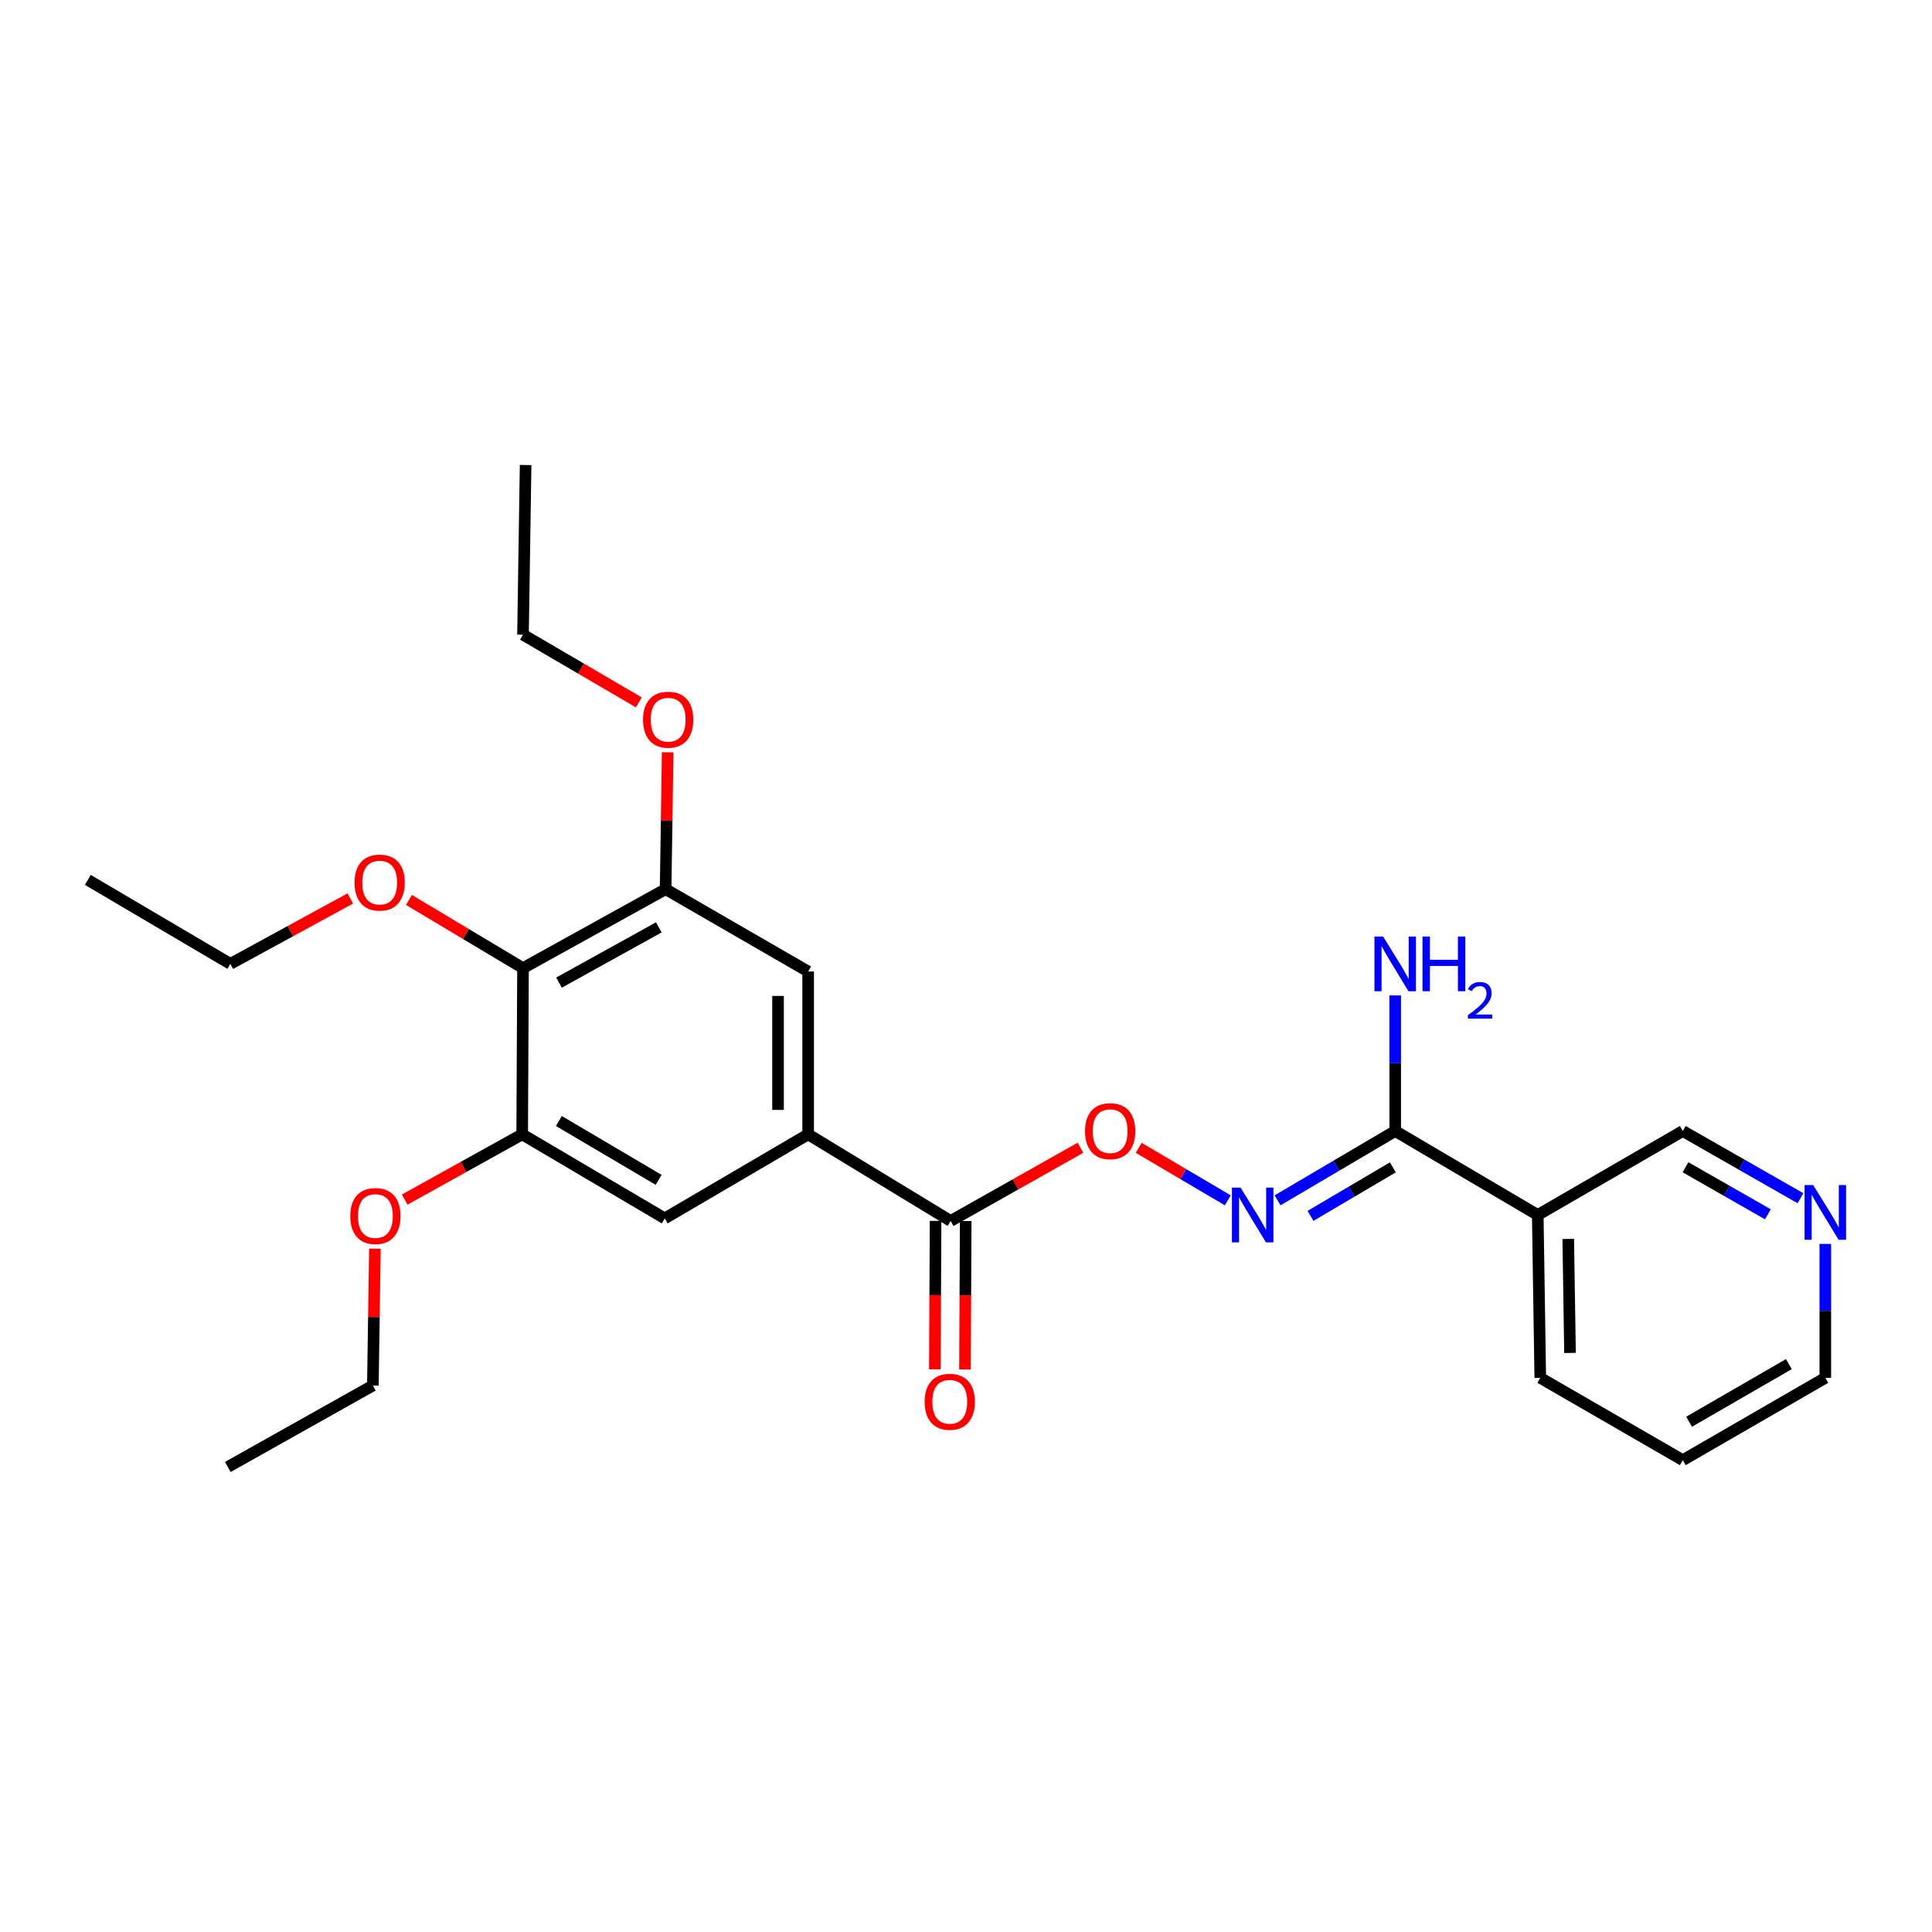 <?xml version='1.0' encoding='iso-8859-1'?>
<svg version='1.1' baseProfile='full'
              xmlns='http://www.w3.org/2000/svg'
                      xmlns:rdkit='http://www.rdkit.org/xml'
                      xmlns:xlink='http://www.w3.org/1999/xlink'
                  xml:space='preserve'
width='1000px' height='1000px' viewBox='0 0 1000 1000'>
<!-- END OF HEADER -->
<rect style='opacity:1.0;fill:#FFFFFF;stroke:none' width='1000' height='1000' x='0' y='0'> </rect>
<path class='bond-4' d='M 270.707,501.1 L 344.52,460.235' style='fill:none;fill-rule:evenodd;stroke:#000000;stroke-width:6px;stroke-linecap:butt;stroke-linejoin:miter;stroke-opacity:1' />
<path class='bond-4' d='M 289.33,508.61 L 341,480.005' style='fill:none;fill-rule:evenodd;stroke:#000000;stroke-width:6px;stroke-linecap:butt;stroke-linejoin:miter;stroke-opacity:1' />
<path class='bond-5' d='M 270.707,501.1 L 270.282,587.135' style='fill:none;fill-rule:evenodd;stroke:#000000;stroke-width:6px;stroke-linecap:butt;stroke-linejoin:miter;stroke-opacity:1' />
<path class='bond-13' d='M 270.707,501.1 L 241.19,483.454' style='fill:none;fill-rule:evenodd;stroke:#000000;stroke-width:6px;stroke-linecap:butt;stroke-linejoin:miter;stroke-opacity:1' />
<path class='bond-13' d='M 241.19,483.454 L 211.673,465.808' style='fill:none;fill-rule:evenodd;stroke:#FF0000;stroke-width:6px;stroke-linecap:butt;stroke-linejoin:miter;stroke-opacity:1' />
<path class='bond-0' d='M 418.299,587.135 L 344.061,630.642' style='fill:none;fill-rule:evenodd;stroke:#000000;stroke-width:6px;stroke-linecap:butt;stroke-linejoin:miter;stroke-opacity:1' />
<path class='bond-3' d='M 418.299,587.135 L 492.053,631.959' style='fill:none;fill-rule:evenodd;stroke:#000000;stroke-width:6px;stroke-linecap:butt;stroke-linejoin:miter;stroke-opacity:1' />
<path class='bond-26' d='M 418.299,587.135 L 418.299,502.85' style='fill:none;fill-rule:evenodd;stroke:#000000;stroke-width:6px;stroke-linecap:butt;stroke-linejoin:miter;stroke-opacity:1' />
<path class='bond-26' d='M 402.709,574.492 L 402.709,515.492' style='fill:none;fill-rule:evenodd;stroke:#000000;stroke-width:6px;stroke-linecap:butt;stroke-linejoin:miter;stroke-opacity:1' />
<path class='bond-1' d='M 722.155,585.412 L 691.71,603.349' style='fill:none;fill-rule:evenodd;stroke:#000000;stroke-width:6px;stroke-linecap:butt;stroke-linejoin:miter;stroke-opacity:1' />
<path class='bond-1' d='M 691.71,603.349 L 661.265,621.286' style='fill:none;fill-rule:evenodd;stroke:#0000FF;stroke-width:6px;stroke-linecap:butt;stroke-linejoin:miter;stroke-opacity:1' />
<path class='bond-1' d='M 720.936,604.225 L 699.624,616.782' style='fill:none;fill-rule:evenodd;stroke:#000000;stroke-width:6px;stroke-linecap:butt;stroke-linejoin:miter;stroke-opacity:1' />
<path class='bond-1' d='M 699.624,616.782 L 678.313,629.338' style='fill:none;fill-rule:evenodd;stroke:#0000FF;stroke-width:6px;stroke-linecap:butt;stroke-linejoin:miter;stroke-opacity:1' />
<path class='bond-6' d='M 722.155,585.412 L 795.934,628.875' style='fill:none;fill-rule:evenodd;stroke:#000000;stroke-width:6px;stroke-linecap:butt;stroke-linejoin:miter;stroke-opacity:1' />
<path class='bond-12' d='M 722.155,585.412 L 722.155,550.317' style='fill:none;fill-rule:evenodd;stroke:#000000;stroke-width:6px;stroke-linecap:butt;stroke-linejoin:miter;stroke-opacity:1' />
<path class='bond-12' d='M 722.155,550.317 L 722.155,515.223' style='fill:none;fill-rule:evenodd;stroke:#0000FF;stroke-width:6px;stroke-linecap:butt;stroke-linejoin:miter;stroke-opacity:1' />
<path class='bond-2' d='M 635.504,621.286 L 612.443,607.699' style='fill:none;fill-rule:evenodd;stroke:#0000FF;stroke-width:6px;stroke-linecap:butt;stroke-linejoin:miter;stroke-opacity:1' />
<path class='bond-2' d='M 612.443,607.699 L 589.381,594.112' style='fill:none;fill-rule:evenodd;stroke:#FF0000;stroke-width:6px;stroke-linecap:butt;stroke-linejoin:miter;stroke-opacity:1' />
<path class='bond-9' d='M 492.053,631.959 L 525.649,613.018' style='fill:none;fill-rule:evenodd;stroke:#000000;stroke-width:6px;stroke-linecap:butt;stroke-linejoin:miter;stroke-opacity:1' />
<path class='bond-9' d='M 525.649,613.018 L 559.245,594.077' style='fill:none;fill-rule:evenodd;stroke:#FF0000;stroke-width:6px;stroke-linecap:butt;stroke-linejoin:miter;stroke-opacity:1' />
<path class='bond-10' d='M 484.257,631.92 L 484.069,670.351' style='fill:none;fill-rule:evenodd;stroke:#000000;stroke-width:6px;stroke-linecap:butt;stroke-linejoin:miter;stroke-opacity:1' />
<path class='bond-10' d='M 484.069,670.351 L 483.88,708.781' style='fill:none;fill-rule:evenodd;stroke:#FF0000;stroke-width:6px;stroke-linecap:butt;stroke-linejoin:miter;stroke-opacity:1' />
<path class='bond-10' d='M 499.848,631.997 L 499.659,670.427' style='fill:none;fill-rule:evenodd;stroke:#000000;stroke-width:6px;stroke-linecap:butt;stroke-linejoin:miter;stroke-opacity:1' />
<path class='bond-10' d='M 499.659,670.427 L 499.471,708.858' style='fill:none;fill-rule:evenodd;stroke:#FF0000;stroke-width:6px;stroke-linecap:butt;stroke-linejoin:miter;stroke-opacity:1' />
<path class='bond-8' d='M 344.52,460.235 L 418.299,502.85' style='fill:none;fill-rule:evenodd;stroke:#000000;stroke-width:6px;stroke-linecap:butt;stroke-linejoin:miter;stroke-opacity:1' />
<path class='bond-14' d='M 344.52,460.235 L 345.055,424.807' style='fill:none;fill-rule:evenodd;stroke:#000000;stroke-width:6px;stroke-linecap:butt;stroke-linejoin:miter;stroke-opacity:1' />
<path class='bond-14' d='M 345.055,424.807 L 345.59,389.38' style='fill:none;fill-rule:evenodd;stroke:#FF0000;stroke-width:6px;stroke-linecap:butt;stroke-linejoin:miter;stroke-opacity:1' />
<path class='bond-7' d='M 270.282,587.135 L 344.061,630.642' style='fill:none;fill-rule:evenodd;stroke:#000000;stroke-width:6px;stroke-linecap:butt;stroke-linejoin:miter;stroke-opacity:1' />
<path class='bond-7' d='M 289.269,580.232 L 340.914,610.686' style='fill:none;fill-rule:evenodd;stroke:#000000;stroke-width:6px;stroke-linecap:butt;stroke-linejoin:miter;stroke-opacity:1' />
<path class='bond-15' d='M 270.282,587.135 L 239.879,604.021' style='fill:none;fill-rule:evenodd;stroke:#000000;stroke-width:6px;stroke-linecap:butt;stroke-linejoin:miter;stroke-opacity:1' />
<path class='bond-15' d='M 239.879,604.021 L 209.476,620.907' style='fill:none;fill-rule:evenodd;stroke:#FF0000;stroke-width:6px;stroke-linecap:butt;stroke-linejoin:miter;stroke-opacity:1' />
<path class='bond-16' d='M 795.934,628.875 L 871.013,585.412' style='fill:none;fill-rule:evenodd;stroke:#000000;stroke-width:6px;stroke-linecap:butt;stroke-linejoin:miter;stroke-opacity:1' />
<path class='bond-17' d='M 795.934,628.875 L 797.242,713.169' style='fill:none;fill-rule:evenodd;stroke:#000000;stroke-width:6px;stroke-linecap:butt;stroke-linejoin:miter;stroke-opacity:1' />
<path class='bond-17' d='M 811.719,641.277 L 812.635,700.283' style='fill:none;fill-rule:evenodd;stroke:#000000;stroke-width:6px;stroke-linecap:butt;stroke-linejoin:miter;stroke-opacity:1' />
<path class='bond-11' d='M 931.919,620.202 L 901.466,602.807' style='fill:none;fill-rule:evenodd;stroke:#0000FF;stroke-width:6px;stroke-linecap:butt;stroke-linejoin:miter;stroke-opacity:1' />
<path class='bond-11' d='M 901.466,602.807 L 871.013,585.412' style='fill:none;fill-rule:evenodd;stroke:#000000;stroke-width:6px;stroke-linecap:butt;stroke-linejoin:miter;stroke-opacity:1' />
<path class='bond-11' d='M 915.05,628.521 L 893.733,616.345' style='fill:none;fill-rule:evenodd;stroke:#0000FF;stroke-width:6px;stroke-linecap:butt;stroke-linejoin:miter;stroke-opacity:1' />
<path class='bond-11' d='M 893.733,616.345 L 872.416,604.168' style='fill:none;fill-rule:evenodd;stroke:#000000;stroke-width:6px;stroke-linecap:butt;stroke-linejoin:miter;stroke-opacity:1' />
<path class='bond-27' d='M 944.783,643.85 L 944.783,678.51' style='fill:none;fill-rule:evenodd;stroke:#0000FF;stroke-width:6px;stroke-linecap:butt;stroke-linejoin:miter;stroke-opacity:1' />
<path class='bond-27' d='M 944.783,678.51 L 944.783,713.169' style='fill:none;fill-rule:evenodd;stroke:#000000;stroke-width:6px;stroke-linecap:butt;stroke-linejoin:miter;stroke-opacity:1' />
<path class='bond-19' d='M 181.311,465.035 L 150.268,481.968' style='fill:none;fill-rule:evenodd;stroke:#FF0000;stroke-width:6px;stroke-linecap:butt;stroke-linejoin:miter;stroke-opacity:1' />
<path class='bond-19' d='M 150.268,481.968 L 119.225,498.9' style='fill:none;fill-rule:evenodd;stroke:#000000;stroke-width:6px;stroke-linecap:butt;stroke-linejoin:miter;stroke-opacity:1' />
<path class='bond-21' d='M 330.67,363.557 L 300.688,346.038' style='fill:none;fill-rule:evenodd;stroke:#FF0000;stroke-width:6px;stroke-linecap:butt;stroke-linejoin:miter;stroke-opacity:1' />
<path class='bond-21' d='M 300.688,346.038 L 270.707,328.519' style='fill:none;fill-rule:evenodd;stroke:#000000;stroke-width:6px;stroke-linecap:butt;stroke-linejoin:miter;stroke-opacity:1' />
<path class='bond-20' d='M 194.051,646.29 L 193.523,681.717' style='fill:none;fill-rule:evenodd;stroke:#FF0000;stroke-width:6px;stroke-linecap:butt;stroke-linejoin:miter;stroke-opacity:1' />
<path class='bond-20' d='M 193.523,681.717 L 192.995,717.145' style='fill:none;fill-rule:evenodd;stroke:#000000;stroke-width:6px;stroke-linecap:butt;stroke-linejoin:miter;stroke-opacity:1' />
<path class='bond-22' d='M 797.242,713.169 L 871.013,755.775' style='fill:none;fill-rule:evenodd;stroke:#000000;stroke-width:6px;stroke-linecap:butt;stroke-linejoin:miter;stroke-opacity:1' />
<path class='bond-18' d='M 944.783,713.169 L 871.013,755.775' style='fill:none;fill-rule:evenodd;stroke:#000000;stroke-width:6px;stroke-linecap:butt;stroke-linejoin:miter;stroke-opacity:1' />
<path class='bond-18' d='M 925.92,706.059 L 874.281,735.884' style='fill:none;fill-rule:evenodd;stroke:#000000;stroke-width:6px;stroke-linecap:butt;stroke-linejoin:miter;stroke-opacity:1' />
<path class='bond-25' d='M 119.225,498.9 L 45.455,455.428' style='fill:none;fill-rule:evenodd;stroke:#000000;stroke-width:6px;stroke-linecap:butt;stroke-linejoin:miter;stroke-opacity:1' />
<path class='bond-23' d='M 192.995,717.145 L 117.908,759.301' style='fill:none;fill-rule:evenodd;stroke:#000000;stroke-width:6px;stroke-linecap:butt;stroke-linejoin:miter;stroke-opacity:1' />
<path class='bond-24' d='M 270.707,328.519 L 272.058,240.699' style='fill:none;fill-rule:evenodd;stroke:#000000;stroke-width:6px;stroke-linecap:butt;stroke-linejoin:miter;stroke-opacity:1' />
<path  class='atom-3' d='M 642.125 614.715
L 651.405 629.715
Q 652.325 631.195, 653.805 633.875
Q 655.285 636.555, 655.365 636.715
L 655.365 614.715
L 659.125 614.715
L 659.125 643.035
L 655.245 643.035
L 645.285 626.635
Q 644.125 624.715, 642.885 622.515
Q 641.685 620.315, 641.325 619.635
L 641.325 643.035
L 637.645 643.035
L 637.645 614.715
L 642.125 614.715
' fill='#0000FF'/>
<path  class='atom-10' d='M 561.614 585.492
Q 561.614 578.692, 564.974 574.892
Q 568.334 571.092, 574.614 571.092
Q 580.894 571.092, 584.254 574.892
Q 587.614 578.692, 587.614 585.492
Q 587.614 592.372, 584.214 596.292
Q 580.814 600.172, 574.614 600.172
Q 568.374 600.172, 564.974 596.292
Q 561.614 592.412, 561.614 585.492
M 574.614 596.972
Q 578.934 596.972, 581.254 594.092
Q 583.614 591.172, 583.614 585.492
Q 583.614 579.932, 581.254 577.132
Q 578.934 574.292, 574.614 574.292
Q 570.294 574.292, 567.934 577.092
Q 565.614 579.892, 565.614 585.492
Q 565.614 591.212, 567.934 594.092
Q 570.294 596.972, 574.614 596.972
' fill='#FF0000'/>
<path  class='atom-11' d='M 478.593 725.557
Q 478.593 718.757, 481.953 714.957
Q 485.313 711.157, 491.593 711.157
Q 497.873 711.157, 501.233 714.957
Q 504.593 718.757, 504.593 725.557
Q 504.593 732.437, 501.193 736.357
Q 497.793 740.237, 491.593 740.237
Q 485.353 740.237, 481.953 736.357
Q 478.593 732.477, 478.593 725.557
M 491.593 737.037
Q 495.913 737.037, 498.233 734.157
Q 500.593 731.237, 500.593 725.557
Q 500.593 719.997, 498.233 717.197
Q 495.913 714.357, 491.593 714.357
Q 487.273 714.357, 484.913 717.157
Q 482.593 719.957, 482.593 725.557
Q 482.593 731.277, 484.913 734.157
Q 487.273 737.037, 491.593 737.037
' fill='#FF0000'/>
<path  class='atom-12' d='M 938.523 613.39
L 947.803 628.39
Q 948.723 629.87, 950.203 632.55
Q 951.683 635.23, 951.763 635.39
L 951.763 613.39
L 955.523 613.39
L 955.523 641.71
L 951.643 641.71
L 941.683 625.31
Q 940.523 623.39, 939.283 621.19
Q 938.083 618.99, 937.723 618.31
L 937.723 641.71
L 934.043 641.71
L 934.043 613.39
L 938.523 613.39
' fill='#0000FF'/>
<path  class='atom-13' d='M 715.895 484.74
L 725.175 499.74
Q 726.095 501.22, 727.575 503.9
Q 729.055 506.58, 729.135 506.74
L 729.135 484.74
L 732.895 484.74
L 732.895 513.06
L 729.015 513.06
L 719.055 496.66
Q 717.895 494.74, 716.655 492.54
Q 715.455 490.34, 715.095 489.66
L 715.095 513.06
L 711.415 513.06
L 711.415 484.74
L 715.895 484.74
' fill='#0000FF'/>
<path  class='atom-13' d='M 736.295 484.74
L 740.135 484.74
L 740.135 496.78
L 754.615 496.78
L 754.615 484.74
L 758.455 484.74
L 758.455 513.06
L 754.615 513.06
L 754.615 499.98
L 740.135 499.98
L 740.135 513.06
L 736.295 513.06
L 736.295 484.74
' fill='#0000FF'/>
<path  class='atom-13' d='M 759.828 512.066
Q 760.514 510.298, 762.151 509.321
Q 763.788 508.318, 766.058 508.318
Q 768.883 508.318, 770.467 509.849
Q 772.051 511.38, 772.051 514.099
Q 772.051 516.871, 769.992 519.458
Q 767.959 522.046, 763.735 525.108
L 772.368 525.108
L 772.368 527.22
L 759.775 527.22
L 759.775 525.451
Q 763.26 522.97, 765.319 521.122
Q 767.405 519.274, 768.408 517.61
Q 769.411 515.947, 769.411 514.231
Q 769.411 512.436, 768.514 511.433
Q 767.616 510.43, 766.058 510.43
Q 764.554 510.43, 763.55 511.037
Q 762.547 511.644, 761.834 512.99
L 759.828 512.066
' fill='#0000FF'/>
<path  class='atom-14' d='M 183.512 456.824
Q 183.512 450.024, 186.872 446.224
Q 190.232 442.424, 196.512 442.424
Q 202.792 442.424, 206.152 446.224
Q 209.512 450.024, 209.512 456.824
Q 209.512 463.704, 206.112 467.624
Q 202.712 471.504, 196.512 471.504
Q 190.272 471.504, 186.872 467.624
Q 183.512 463.744, 183.512 456.824
M 196.512 468.304
Q 200.832 468.304, 203.152 465.424
Q 205.512 462.504, 205.512 456.824
Q 205.512 451.264, 203.152 448.464
Q 200.832 445.624, 196.512 445.624
Q 192.192 445.624, 189.832 448.424
Q 187.512 451.224, 187.512 456.824
Q 187.512 462.544, 189.832 465.424
Q 192.192 468.304, 196.512 468.304
' fill='#FF0000'/>
<path  class='atom-15' d='M 332.846 372.504
Q 332.846 365.704, 336.206 361.904
Q 339.566 358.104, 345.846 358.104
Q 352.126 358.104, 355.486 361.904
Q 358.846 365.704, 358.846 372.504
Q 358.846 379.384, 355.446 383.304
Q 352.046 387.184, 345.846 387.184
Q 339.606 387.184, 336.206 383.304
Q 332.846 379.424, 332.846 372.504
M 345.846 383.984
Q 350.166 383.984, 352.486 381.104
Q 354.846 378.184, 354.846 372.504
Q 354.846 366.944, 352.486 364.144
Q 350.166 361.304, 345.846 361.304
Q 341.526 361.304, 339.166 364.104
Q 336.846 366.904, 336.846 372.504
Q 336.846 378.224, 339.166 381.104
Q 341.526 383.984, 345.846 383.984
' fill='#FF0000'/>
<path  class='atom-16' d='M 181.303 629.414
Q 181.303 622.614, 184.663 618.814
Q 188.023 615.014, 194.303 615.014
Q 200.583 615.014, 203.943 618.814
Q 207.303 622.614, 207.303 629.414
Q 207.303 636.294, 203.903 640.214
Q 200.503 644.094, 194.303 644.094
Q 188.063 644.094, 184.663 640.214
Q 181.303 636.334, 181.303 629.414
M 194.303 640.894
Q 198.623 640.894, 200.943 638.014
Q 203.303 635.094, 203.303 629.414
Q 203.303 623.854, 200.943 621.054
Q 198.623 618.214, 194.303 618.214
Q 189.983 618.214, 187.623 621.014
Q 185.303 623.814, 185.303 629.414
Q 185.303 635.134, 187.623 638.014
Q 189.983 640.894, 194.303 640.894
' fill='#FF0000'/>
</svg>
